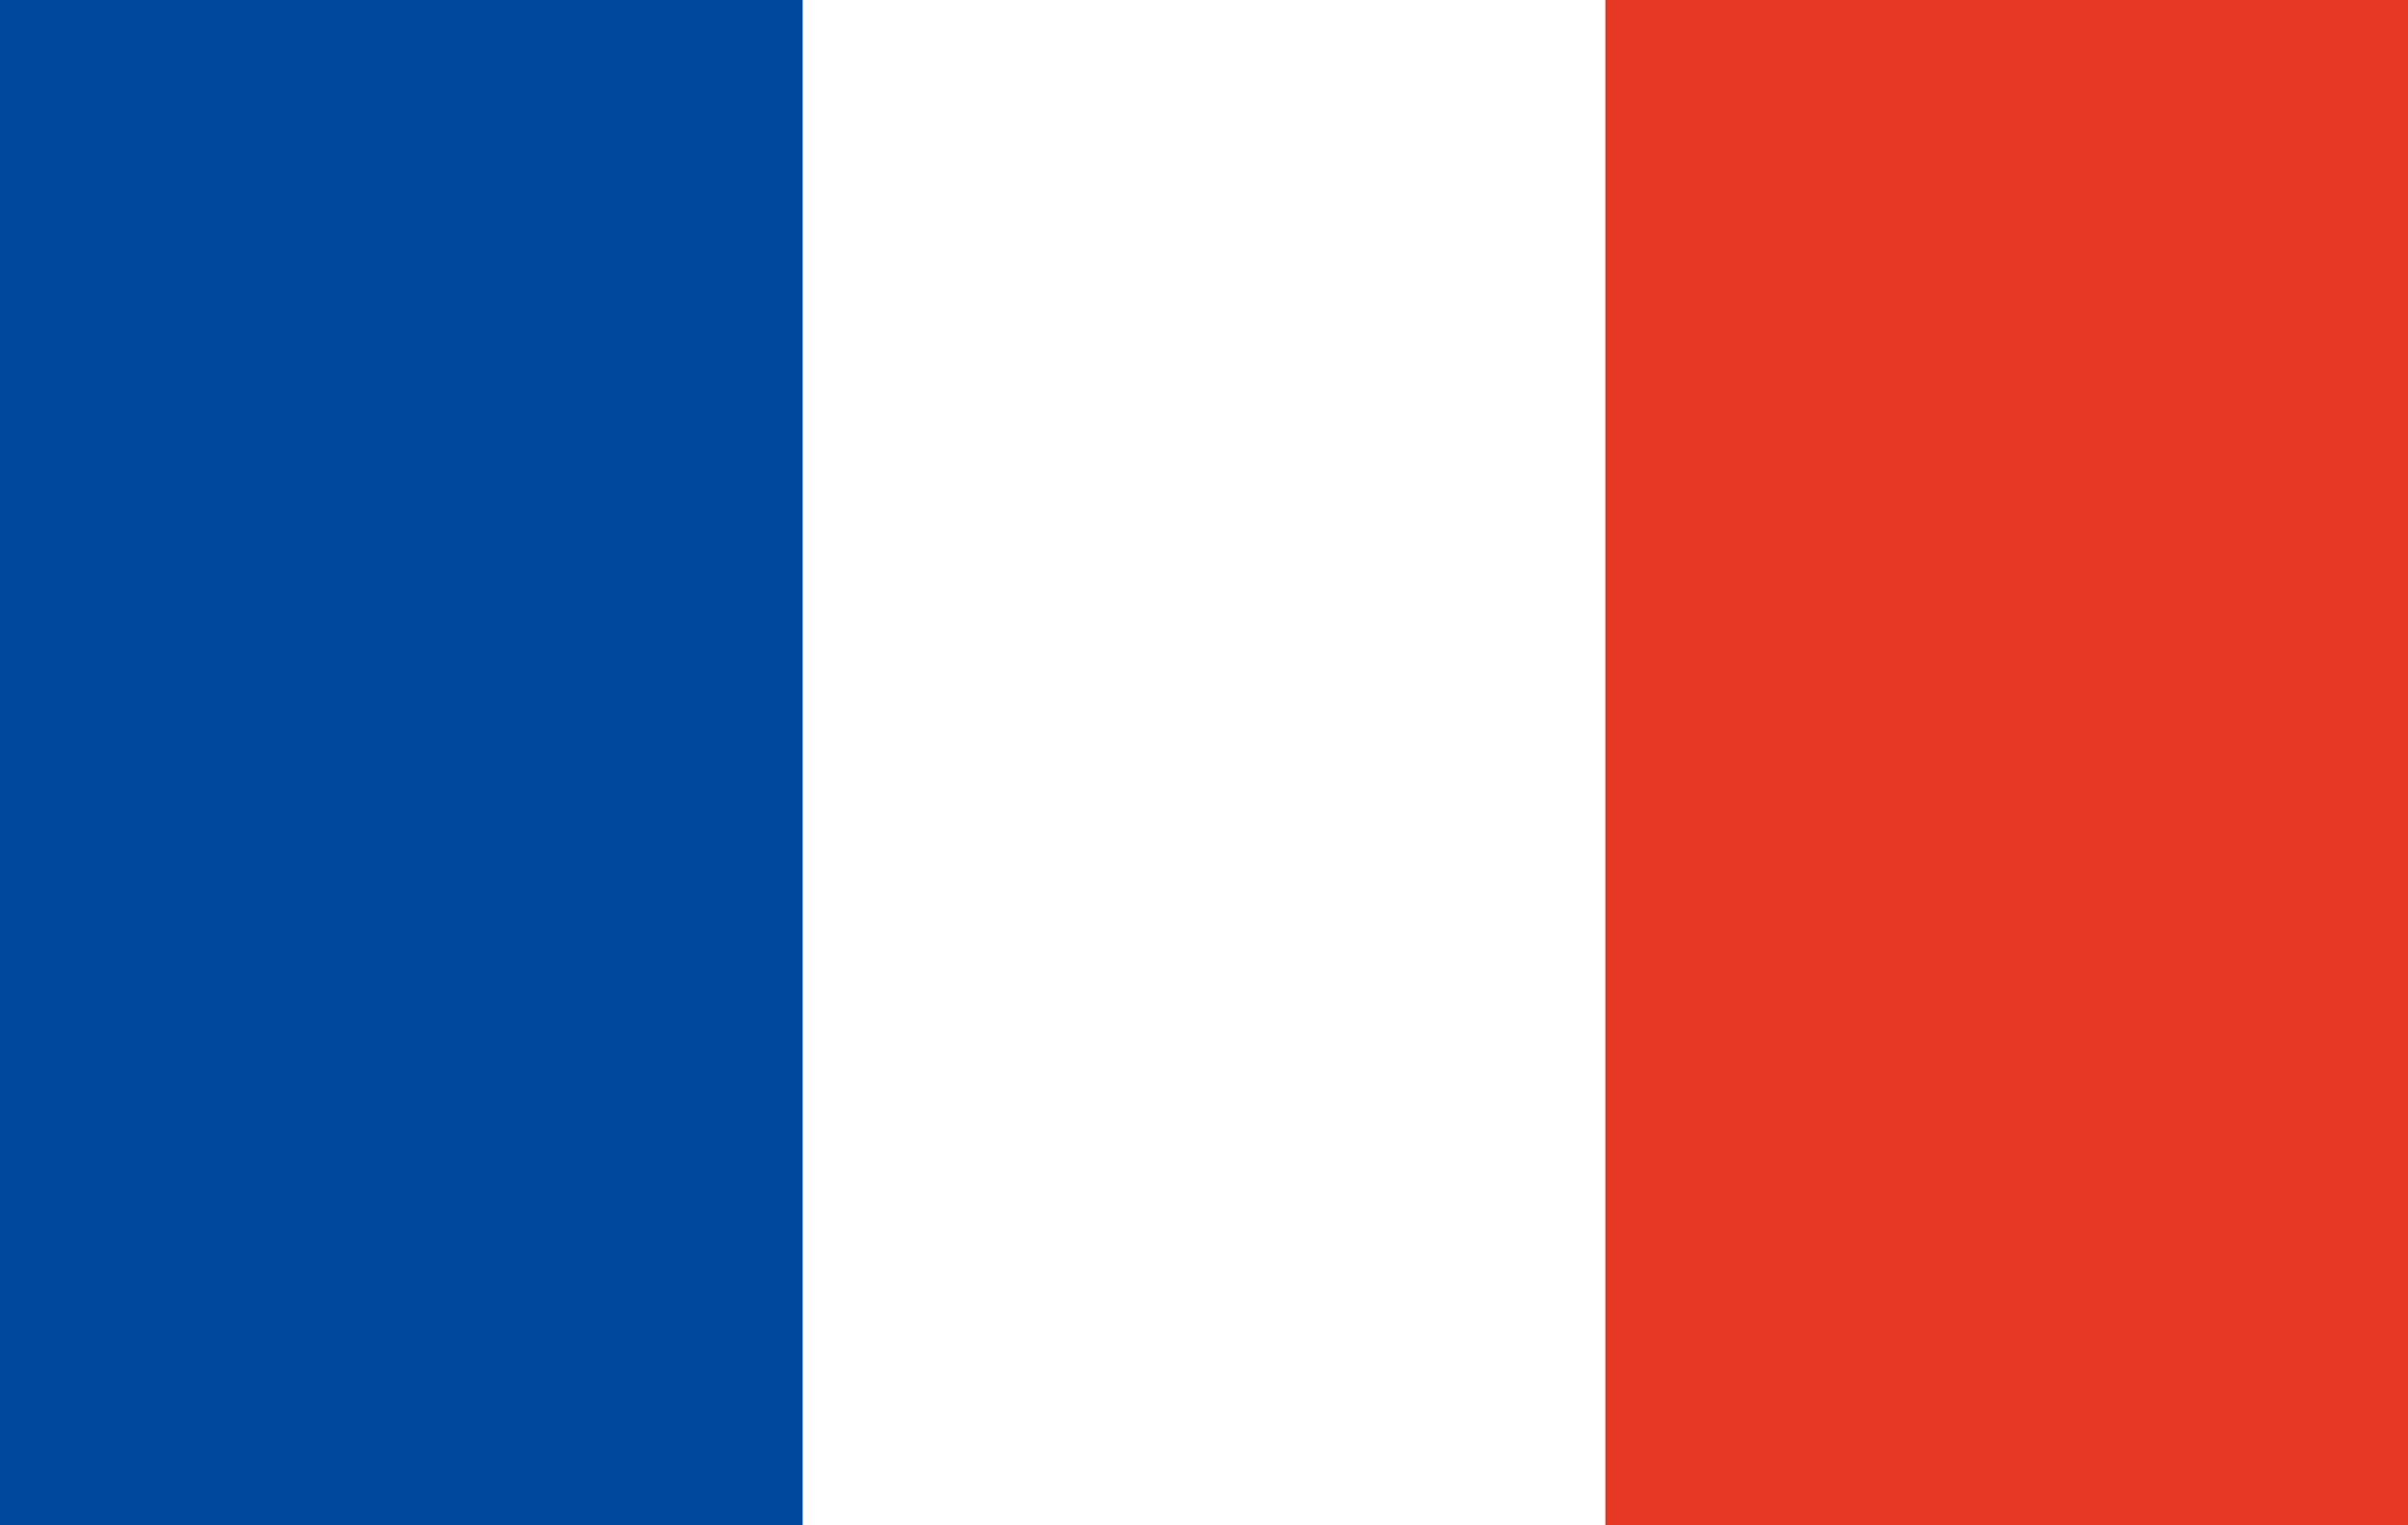 <?xml version="1.0" encoding="utf-8"?>
<!-- Generator: Adobe Illustrator 21.0.0, SVG Export Plug-In . SVG Version: 6.00 Build 0)  -->
<svg version="1.1" id="图层_1" xmlns="http://www.w3.org/2000/svg" xmlns:xlink="http://www.w3.org/1999/xlink" x="0px" y="0px"
	 viewBox="0 0 24 15.2" style="enable-background:new 0 0 24 15.2;" xml:space="preserve">
<style type="text/css">
	.st0{fill:#FFFFFF;}
	.st1{fill:#E73826;}
	.st2{fill:#00489D;}
</style>
<path class="st0" d="M0,0h24v15.2H0V0z"/>
<path class="st1" d="M16,0h8v15.2h-8V0z"/>
<path class="st2" d="M0,0h8v15.2H0V0z"/>
</svg>
